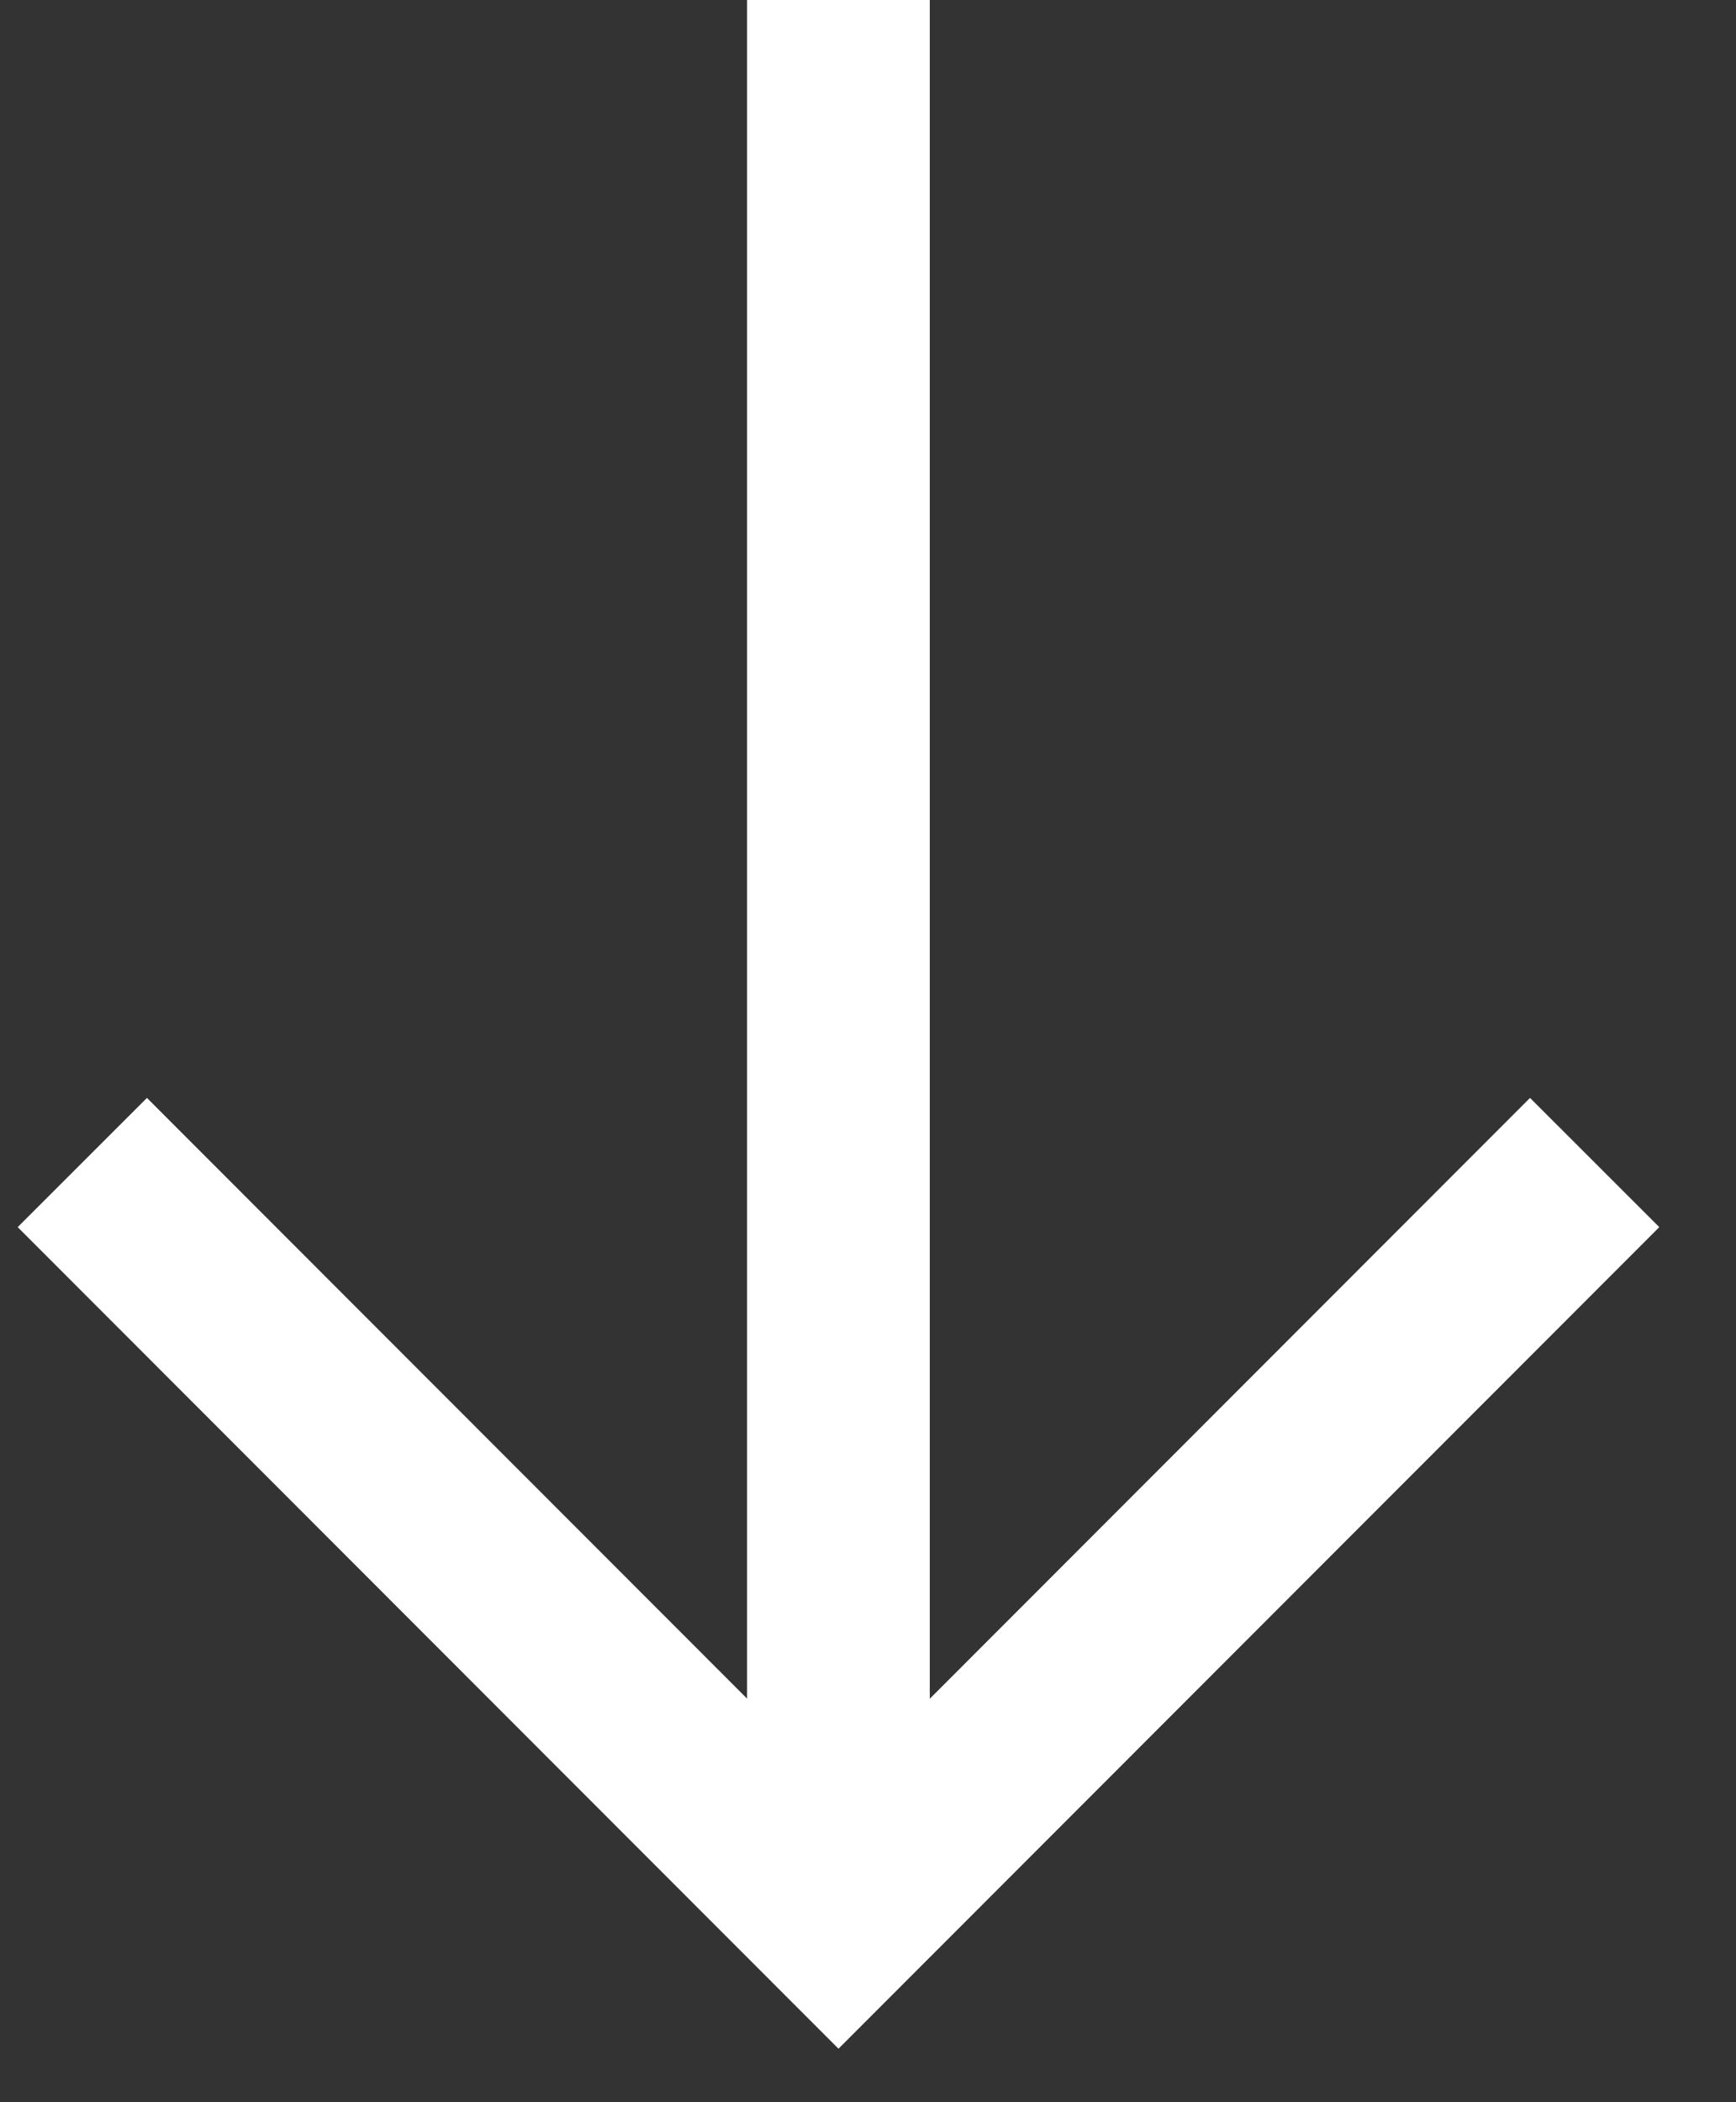 <svg xmlns="http://www.w3.org/2000/svg" width="19" height="23" viewBox="0 0 19 23" fill="none">
    <rect x="0" y="0" width="19" height="23" fill="#333333" stroke="none"/>
    <path d="M9.176 0L9.176 19.756" stroke="white" stroke-width="2" stroke-miterlimit="10"/>
    <path d="M17.453 12.719L9.177 21L0.901 12.719" stroke="white" stroke-width="2" stroke-miterlimit="10"/>
</svg>
